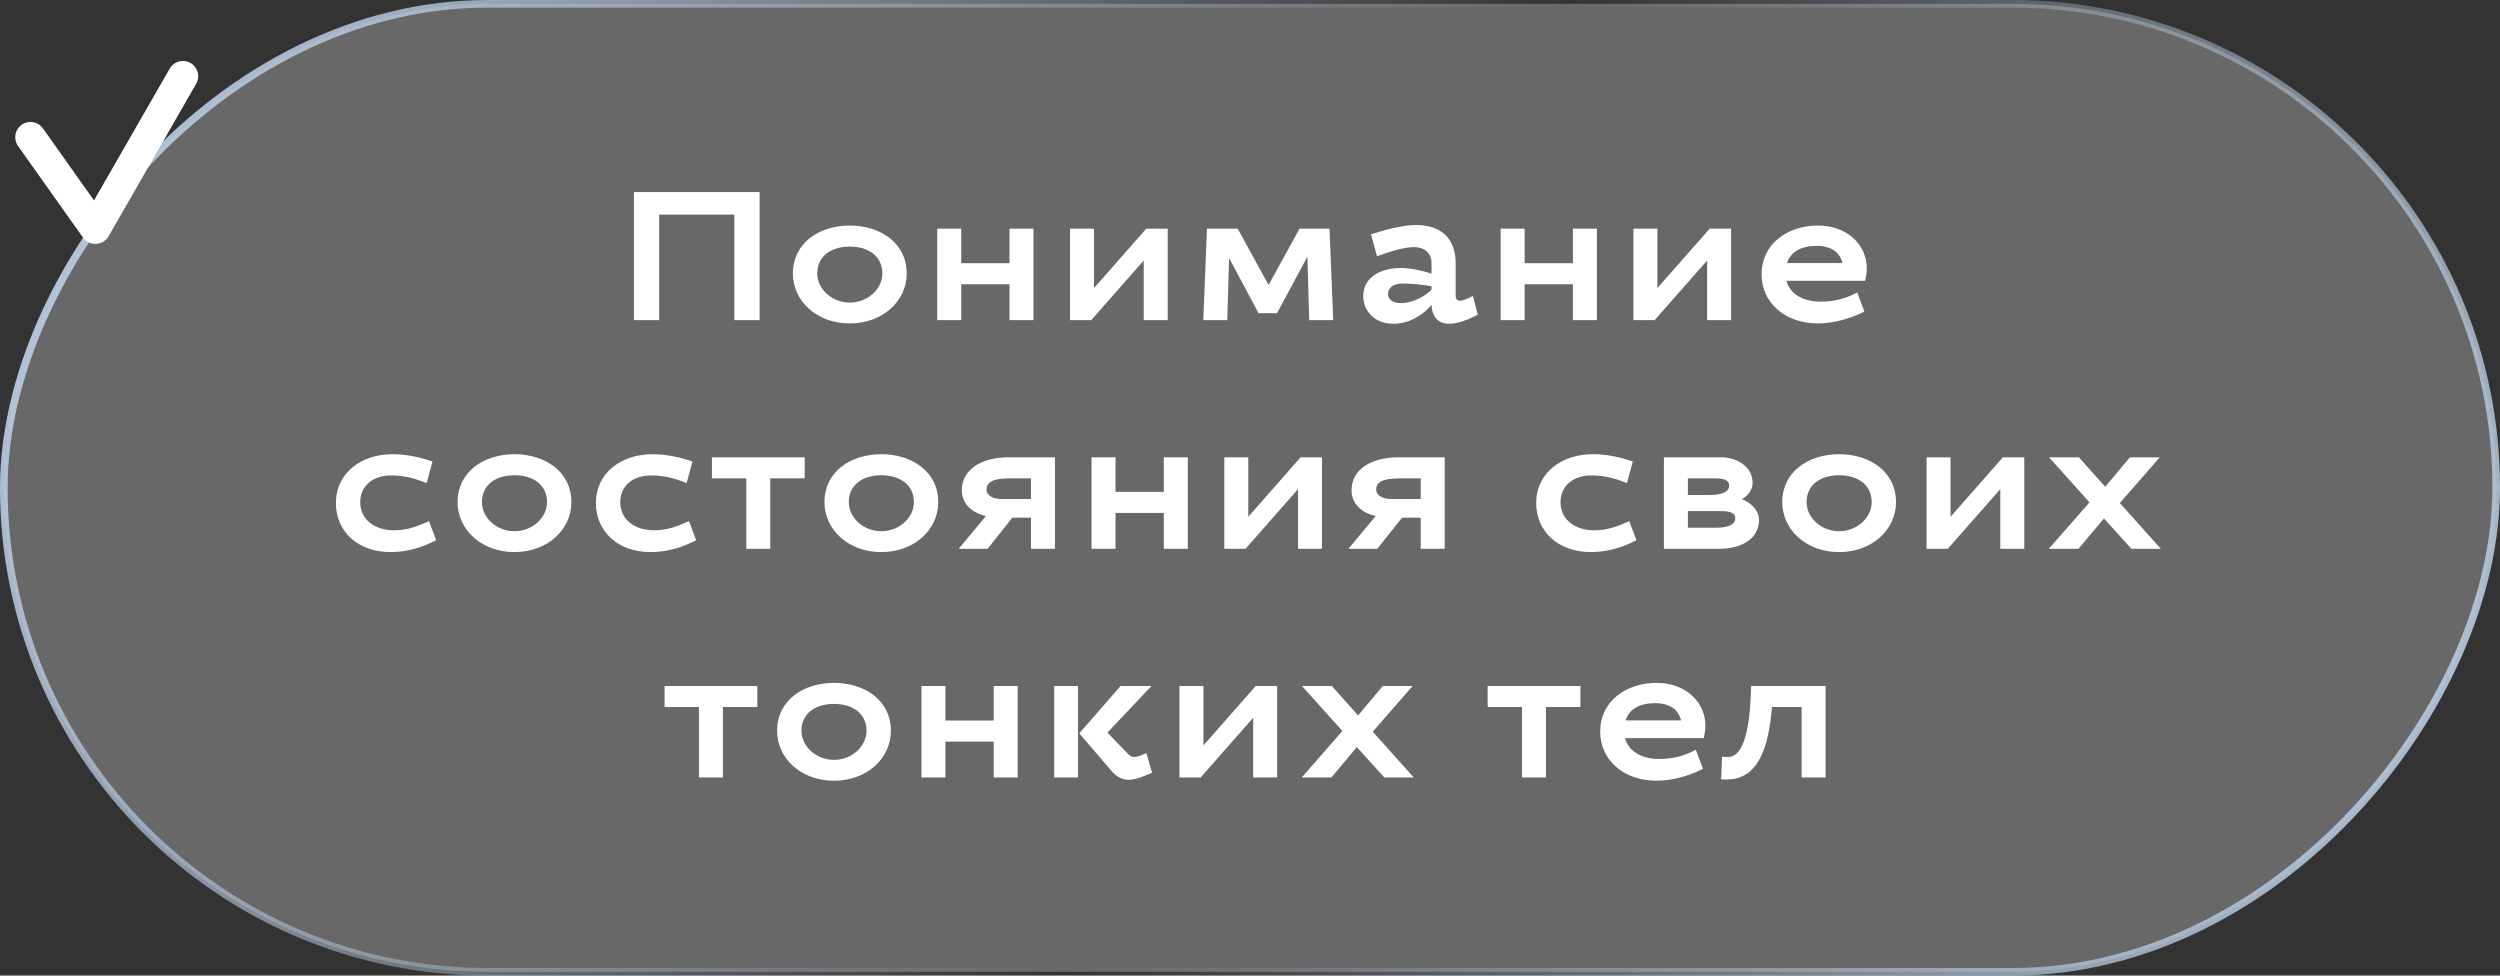 <?xml version="1.0" encoding="UTF-8"?> <svg xmlns="http://www.w3.org/2000/svg" width="164" height="64" viewBox="0 0 164 64" fill="none"><rect x="0" y="0" width="164" height="64" fill="#333333" stroke="none"/> <rect x="-0.25" y="0.25" width="163.5" height="63.5" rx="31.75" transform="matrix(-1 0 0 1 163.5 0)" fill="white" fill-opacity="0.26" stroke="url(#paint0_linear_19_103)" stroke-width="0.5"></rect> <path d="M49.829 12.6V21H48.173V14.076H43.241V21H41.585V12.6H49.829ZM55.747 14.796C57.751 14.796 59.479 15.936 59.479 17.94C59.479 19.74 57.919 21.216 55.747 21.216C53.575 21.216 52.015 19.74 52.015 17.94C52.015 15.936 53.743 14.796 55.747 14.796ZM55.747 16.176C54.499 16.176 53.611 16.824 53.611 17.94C53.611 18.948 54.559 19.848 55.747 19.848C56.935 19.848 57.883 18.948 57.883 17.94C57.883 16.824 56.995 16.176 55.747 16.176ZM67.796 15V21H66.224V18.648H63.056V21H61.484V15H63.056V17.268H66.224V15H67.796ZM71.585 21H70.193V15H71.765V18.9L75.197 15H76.601V21H75.029V17.088L71.585 21ZM87.216 15L87.457 21H85.885L85.764 16.836L83.772 20.544H82.561L80.629 16.932L80.508 21H78.936L79.177 15H81.192L83.221 18.696L85.249 15H87.216ZM91.892 17.58C92.54 17.58 93.392 17.772 93.908 17.952V17.256C93.908 16.632 93.5 16.212 92.744 16.212C92.12 16.212 91.208 16.488 90.332 16.812L89.936 15.372C90.68 15.132 91.94 14.76 92.888 14.76C94.532 14.76 95.492 15.636 95.492 17.28V19.44C95.492 19.62 95.612 19.728 95.78 19.728C95.96 19.728 96.272 19.596 96.62 19.416L96.944 20.64C96.284 21 95.564 21.24 95.072 21.24C94.268 21.24 93.932 20.676 93.908 20.004C93.332 20.688 92.42 21.24 91.4 21.24C90.272 21.24 89.432 20.496 89.432 19.416C89.432 18.132 90.656 17.58 91.892 17.58ZM91.916 19.884C92.516 19.884 93.344 19.56 93.908 19.008V18.78C93.248 18.66 92.552 18.6 91.976 18.6C91.448 18.6 91.052 18.852 91.052 19.284C91.052 19.68 91.412 19.884 91.916 19.884ZM104.755 15V21H103.183V18.648H100.015V21H98.443V15H100.015V17.268H103.183V15H104.755ZM108.544 21H107.152V15H108.724V18.9L112.156 15H113.56V21H111.988V17.088L108.544 21ZM119.423 19.788C120.239 19.788 120.983 19.632 121.835 19.188L122.303 20.436C121.499 20.844 120.371 21.216 119.267 21.216C117.035 21.216 115.559 19.8 115.559 18C115.559 15.996 117.263 14.796 119.267 14.796C121.091 14.796 122.459 15.984 122.459 17.604C122.459 17.868 122.423 18.144 122.351 18.42H117.191C117.419 19.296 118.295 19.788 119.423 19.788ZM119.171 16.128C118.139 16.128 117.467 16.524 117.227 17.256H120.863C120.707 16.548 120.107 16.128 119.171 16.128ZM25.647 31.188C24.495 31.188 23.631 31.848 23.631 32.94C23.631 34.092 24.591 34.788 25.839 34.788C26.715 34.788 27.351 34.536 28.143 34.188L28.611 35.436C27.795 35.868 26.763 36.216 25.635 36.216C23.403 36.216 22.035 34.8 22.035 33C22.035 30.996 23.739 29.796 25.743 29.796C26.739 29.796 27.651 30.024 28.371 30.276L27.987 31.692C27.159 31.356 26.463 31.188 25.647 31.188ZM33.75 29.796C35.754 29.796 37.482 30.936 37.482 32.94C37.482 34.74 35.922 36.216 33.75 36.216C31.578 36.216 30.018 34.74 30.018 32.94C30.018 30.936 31.746 29.796 33.75 29.796ZM33.75 31.176C32.502 31.176 31.614 31.824 31.614 32.94C31.614 33.948 32.562 34.848 33.75 34.848C34.938 34.848 35.886 33.948 35.886 32.94C35.886 31.824 34.998 31.176 33.75 31.176ZM42.703 31.188C41.551 31.188 40.687 31.848 40.687 32.94C40.687 34.092 41.647 34.788 42.895 34.788C43.771 34.788 44.407 34.536 45.199 34.188L45.667 35.436C44.851 35.868 43.819 36.216 42.691 36.216C40.459 36.216 39.091 34.8 39.091 33C39.091 30.996 40.795 29.796 42.799 29.796C43.795 29.796 44.707 30.024 45.427 30.276L45.043 31.692C44.215 31.356 43.519 31.188 42.703 31.188ZM46.702 31.38V30H52.785V31.38H50.529V36H48.958V31.38H46.702ZM57.816 29.796C59.82 29.796 61.548 30.936 61.548 32.94C61.548 34.74 59.988 36.216 57.816 36.216C55.644 36.216 54.084 34.74 54.084 32.94C54.084 30.936 55.812 29.796 57.816 29.796ZM57.816 31.176C56.568 31.176 55.68 31.824 55.68 32.94C55.68 33.948 56.628 34.848 57.816 34.848C59.004 34.848 59.952 33.948 59.952 32.94C59.952 31.824 59.064 31.176 57.816 31.176ZM67.632 36V33.96H66.408L64.788 36H62.892L64.68 33.852C63.696 33.624 63.096 33.012 63.096 32.148C63.096 30.84 64.332 30 66.156 30H69.204V36H67.632ZM64.716 32.112C64.716 32.52 65.16 32.736 65.7 32.736H67.632V31.38H66.228C65.16 31.38 64.716 31.62 64.716 32.112ZM77.918 30V36H76.346V33.648H73.177V36H71.606V30H73.177V32.268H76.346V30H77.918ZM81.707 36H80.315V30H81.887V33.9L85.319 30H86.723V36H85.151V32.088L81.707 36ZM93.198 36V33.96H91.974L90.354 36H88.458L90.246 33.852C89.262 33.624 88.662 33.012 88.662 32.148C88.662 30.84 89.898 30 91.722 30H94.77V36H93.198ZM90.282 32.112C90.282 32.52 90.726 32.736 91.266 32.736H93.198V31.38H91.794C90.726 31.38 90.282 31.62 90.282 32.112ZM104.386 31.188C103.234 31.188 102.37 31.848 102.37 32.94C102.37 34.092 103.33 34.788 104.578 34.788C105.454 34.788 106.09 34.536 106.882 34.188L107.35 35.436C106.534 35.868 105.502 36.216 104.374 36.216C102.142 36.216 100.774 34.8 100.774 33C100.774 30.996 102.478 29.796 104.482 29.796C105.478 29.796 106.39 30.024 107.11 30.276L106.726 31.692C105.898 31.356 105.202 31.188 104.386 31.188ZM109.152 36V30H113.052C114.12 30.084 114.972 30.708 114.972 31.68C114.972 32.136 114.636 32.544 114.264 32.748C114.816 32.94 115.392 33.468 115.392 34.092C115.392 35.376 114.204 36 112.788 36H109.152ZM113.832 33.984C113.832 33.648 113.496 33.528 112.872 33.528H110.724V34.62H112.512C113.316 34.62 113.832 34.452 113.832 33.984ZM113.436 31.836C113.436 31.5 113.1 31.38 112.476 31.38H110.724V32.472H112.116C112.92 32.472 113.436 32.304 113.436 31.836ZM120.647 29.796C122.651 29.796 124.379 30.936 124.379 32.94C124.379 34.74 122.819 36.216 120.647 36.216C118.475 36.216 116.915 34.74 116.915 32.94C116.915 30.936 118.643 29.796 120.647 29.796ZM120.647 31.176C119.399 31.176 118.511 31.824 118.511 32.94C118.511 33.948 119.459 34.848 120.647 34.848C121.835 34.848 122.783 33.948 122.783 32.94C122.783 31.824 121.895 31.176 120.647 31.176ZM127.776 36H126.384V30H127.956V33.9L131.388 30H132.792V36H131.22V32.088L127.776 36ZM134.407 36L137.071 32.952L134.419 30H136.375L138.103 31.932L139.723 30H141.679L139.063 33L141.751 36H139.819L138.019 34.008L136.351 36H134.407ZM43.596 46.38V45H49.68V46.38H47.424V51H45.852V46.38H43.596ZM54.71 44.796C56.714 44.796 58.442 45.936 58.442 47.94C58.442 49.74 56.882 51.216 54.71 51.216C52.538 51.216 50.978 49.74 50.978 47.94C50.978 45.936 52.706 44.796 54.71 44.796ZM54.71 46.176C53.462 46.176 52.574 46.824 52.574 47.94C52.574 48.948 53.522 49.848 54.71 49.848C55.898 49.848 56.846 48.948 56.846 47.94C56.846 46.824 55.958 46.176 54.71 46.176ZM66.759 45V51H65.187V48.648H62.019V51H60.447V45H62.019V47.268H65.187V45H66.759ZM70.716 45V51H69.156V45H70.716ZM72.912 50.568L70.8 48.108L73.512 45H75.54L72.648 48.06L74.052 49.512C74.16 49.62 74.28 49.656 74.412 49.656C74.652 49.656 74.916 49.524 75.204 49.404L75.576 50.688C75.024 50.928 74.508 51.156 74.028 51.156C73.62 51.156 73.236 50.952 72.912 50.568ZM78.765 51H77.373V45H78.945V48.9L82.377 45H83.781V51H82.209V47.088L78.765 51ZM85.397 51L88.061 47.952L85.409 45H87.365L89.093 46.932L90.713 45H92.669L90.053 48L92.741 51H90.809L89.009 49.008L87.341 51H85.397ZM97.589 46.38V45H103.673V46.38H101.417V51H99.845V46.38H97.589ZM108.835 49.788C109.651 49.788 110.395 49.632 111.247 49.188L111.715 50.436C110.911 50.844 109.783 51.216 108.679 51.216C106.447 51.216 104.971 49.8 104.971 48C104.971 45.996 106.675 44.796 108.679 44.796C110.503 44.796 111.871 45.984 111.871 47.604C111.871 47.868 111.835 48.144 111.763 48.42H106.603C106.831 49.296 107.707 49.788 108.835 49.788ZM108.583 46.128C107.551 46.128 106.879 46.524 106.639 47.256H110.275C110.119 46.548 109.519 46.128 108.583 46.128ZM119.759 45V51H118.187V46.38H116.243C116.039 48.84 115.427 51.132 113.291 51.132C113.135 51.132 113.063 51.132 112.907 51.12L112.967 49.632C113.111 49.644 113.159 49.656 113.363 49.656C114.659 49.656 114.827 46.692 114.875 45H119.759Z" fill="white"></path> <path d="M2 9L6.255 15L12 5" stroke="white" stroke-width="2" stroke-linecap="round" stroke-linejoin="round"></path> <defs> <linearGradient id="paint0_linear_19_103" x1="130.687" y1="-42.847" x2="-12.127" y2="31.448" gradientUnits="userSpaceOnUse"> <stop stop-color="#B5C7DC"></stop> <stop offset="0.51" stop-color="#B5C7DC" stop-opacity="0"></stop> <stop offset="1" stop-color="#B5C9DC"></stop> </linearGradient> </defs> </svg> 